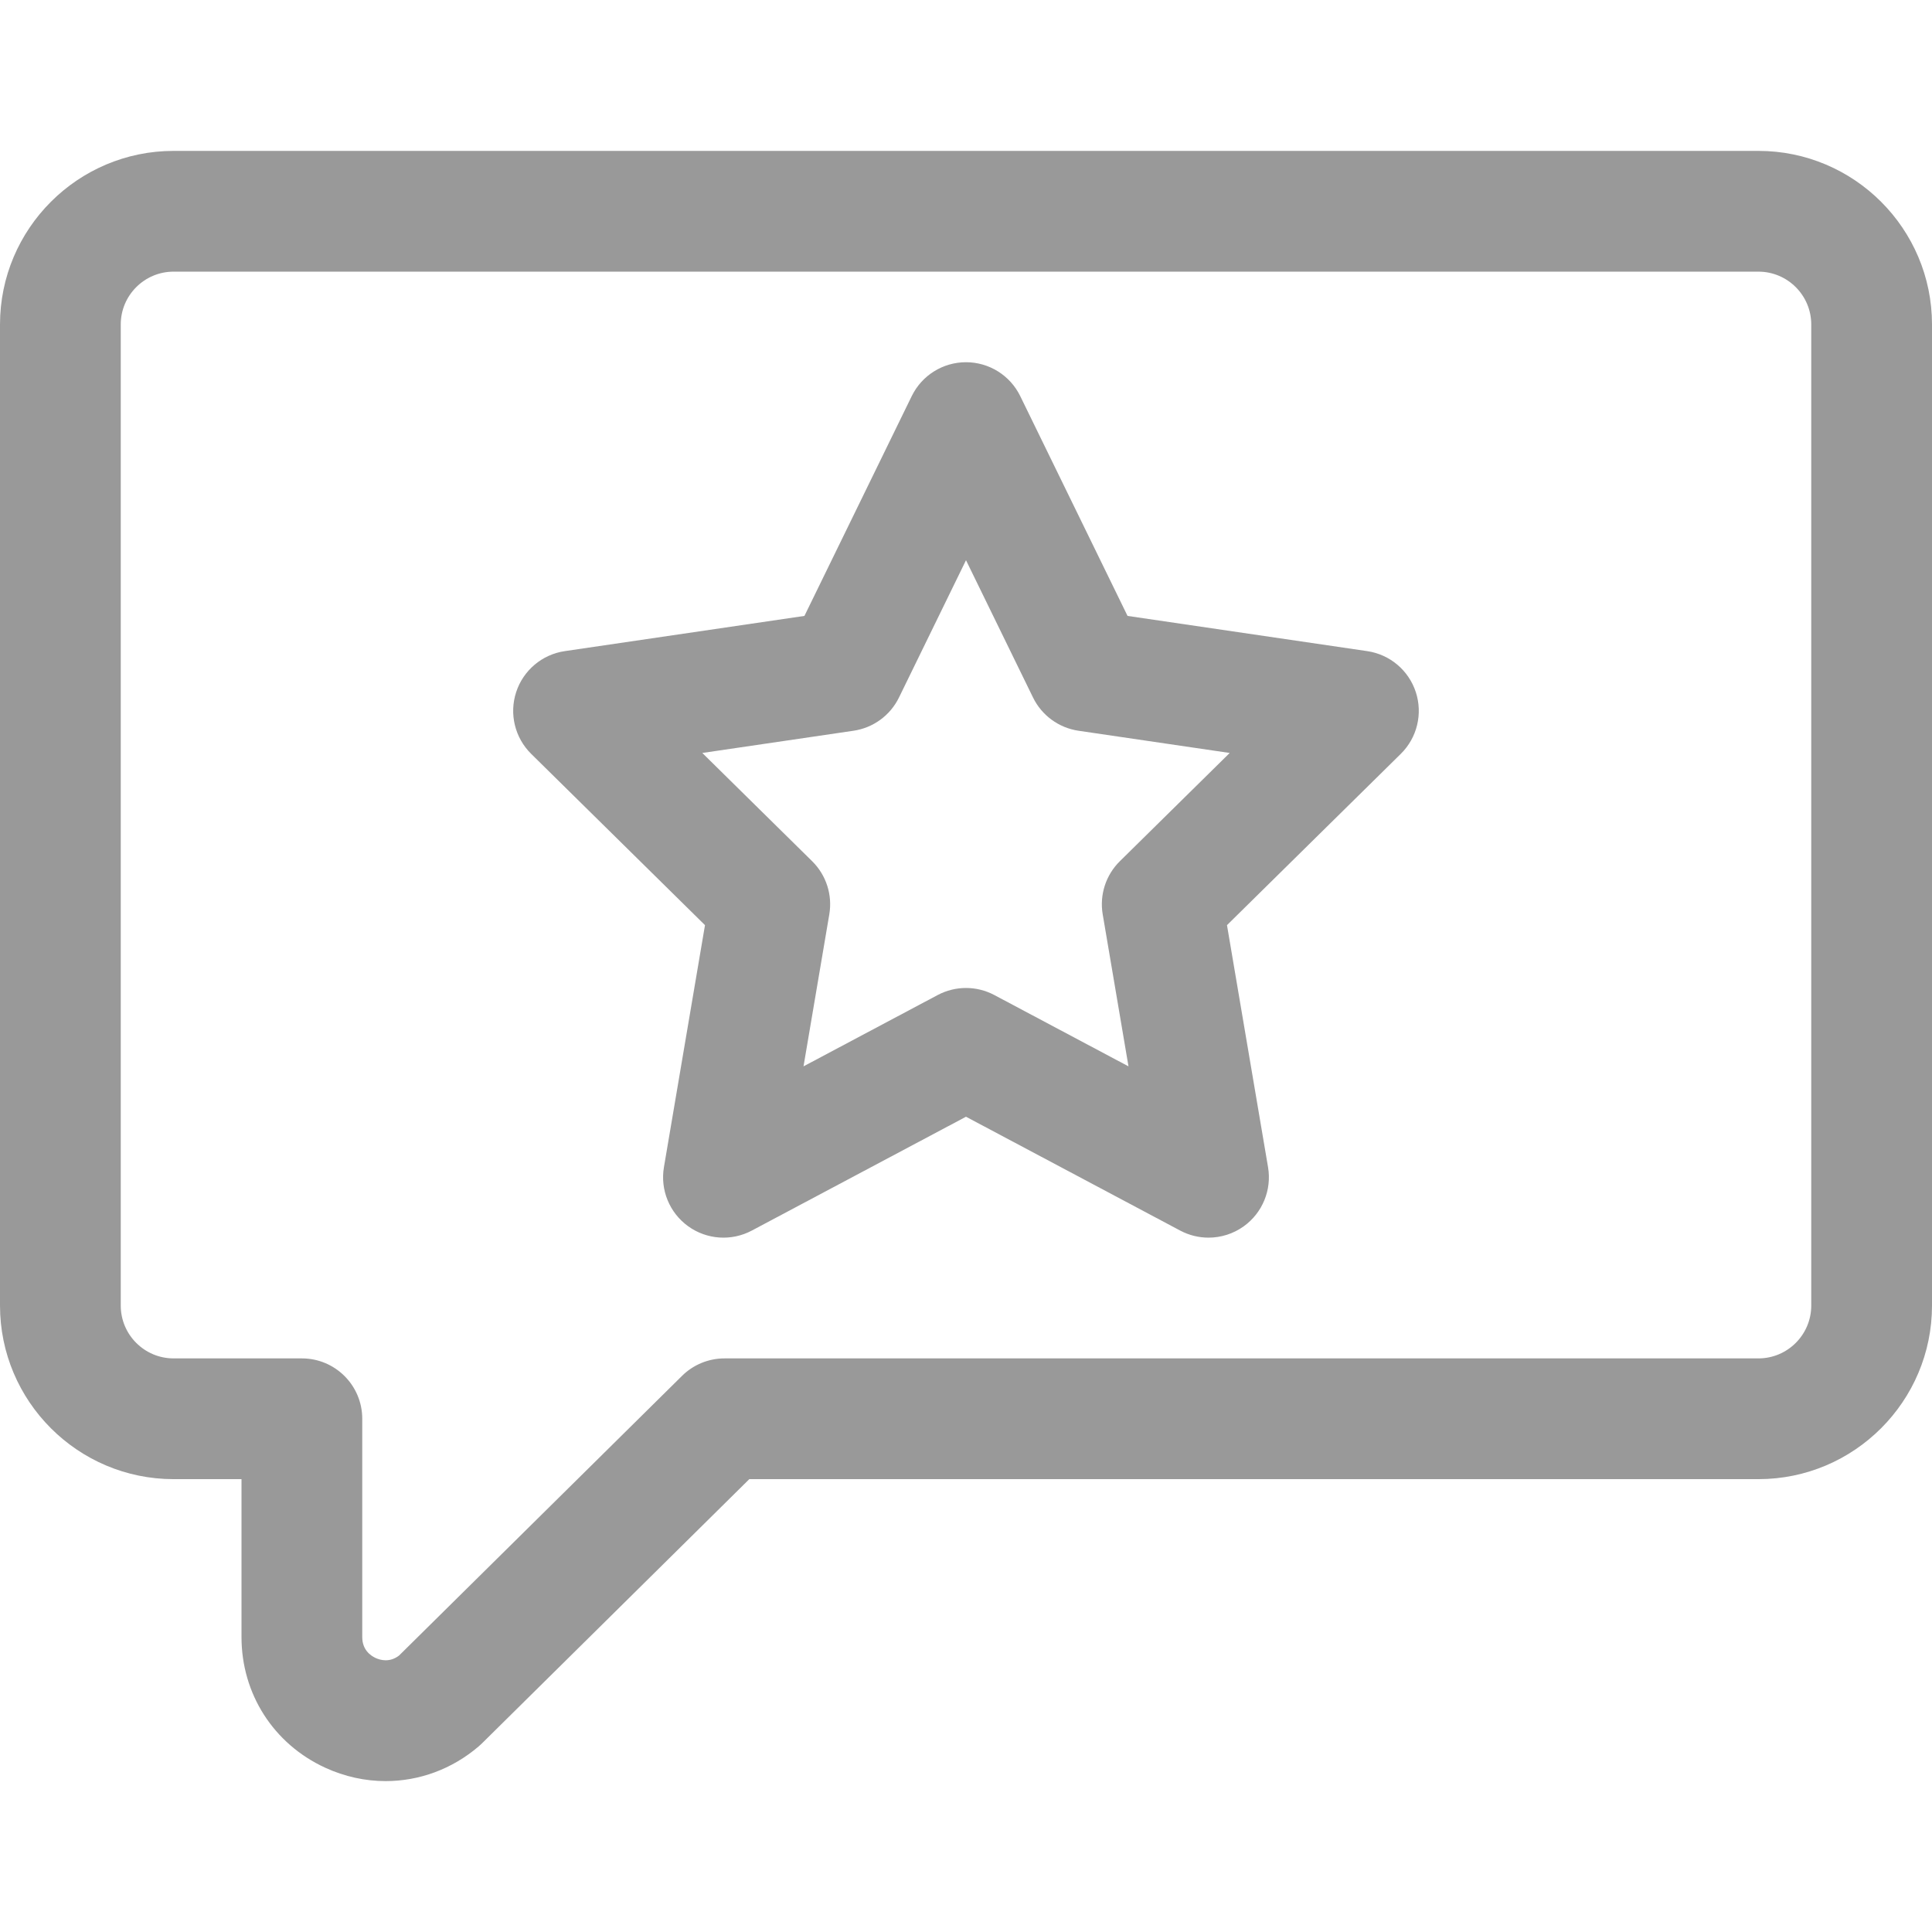 <svg id="Layer_1" viewBox="0 0 512 512" xmlns="http://www.w3.org/2000/svg"><g><path fill="#999999" d="m102.214 472.011c-5.4 0-10.854-1.168-16.034-3.551-13.681-6.292-22.18-19.556-22.18-34.615v-41.856h-18c-25.364 0-46-20.635-46-46v-260c0-25.364 20.636-46 46-46h420c25.364 0 46 20.636 46 46v260c0 25.365-20.636 46-46 46h-267.427l-70.841 70.017c-.27.266-.548.522-.835.768-7.105 6.09-15.82 9.236-24.683 9.237zm-56.214-400.022c-7.72 0-14 6.28-14 14v260c0 7.72 6.28 14 14 14h34c8.836 0 16 7.164 16 16v57.856c0 3.401 2.225 4.933 3.552 5.543 1.272.585 3.725 1.245 6.201-.651l75-74.127c2.995-2.96 7.036-4.62 11.247-4.62h274c7.72 0 14-6.28 14-14v-260c0-7.72-6.28-14-14-14h-420z"/><path fill="#999999" d="m320.274 327.989c-2.571 0-5.15-.619-7.508-1.872l-56.766-30.172-56.766 30.173c-5.385 2.862-11.928 2.415-16.873-1.154s-7.431-9.638-6.411-15.65l10.881-64.141-46.062-45.394c-4.323-4.261-5.863-10.601-3.976-16.37s6.876-9.974 12.881-10.856l63.512-9.331 28.435-58.251c2.683-5.496 8.263-8.981 14.378-8.981s11.696 3.486 14.378 8.981l28.435 58.251 63.512 9.331c6.005.882 10.995 5.087 12.881 10.856 1.887 5.769.347 12.109-3.976 16.37l-46.062 45.394 10.881 64.141c1.02 6.012-1.466 12.081-6.411 15.65-2.778 2.005-6.063 3.025-9.363 3.025zm-64.274-66.164c2.581 0 5.162.624 7.51 1.872l35.55 18.896-6.834-40.288c-.874-5.151.822-10.405 4.543-14.072l29.113-28.69-40.07-5.887c-5.226-.768-9.736-4.065-12.053-8.812l-17.759-36.381-17.759 36.381c-2.317 4.747-6.827 8.044-12.053 8.812l-40.07 5.887 29.113 28.69c3.721 3.667 5.417 8.921 4.543 14.072l-6.834 40.288 35.55-18.896c2.348-1.248 4.929-1.872 7.51-1.872z"/></g></svg>